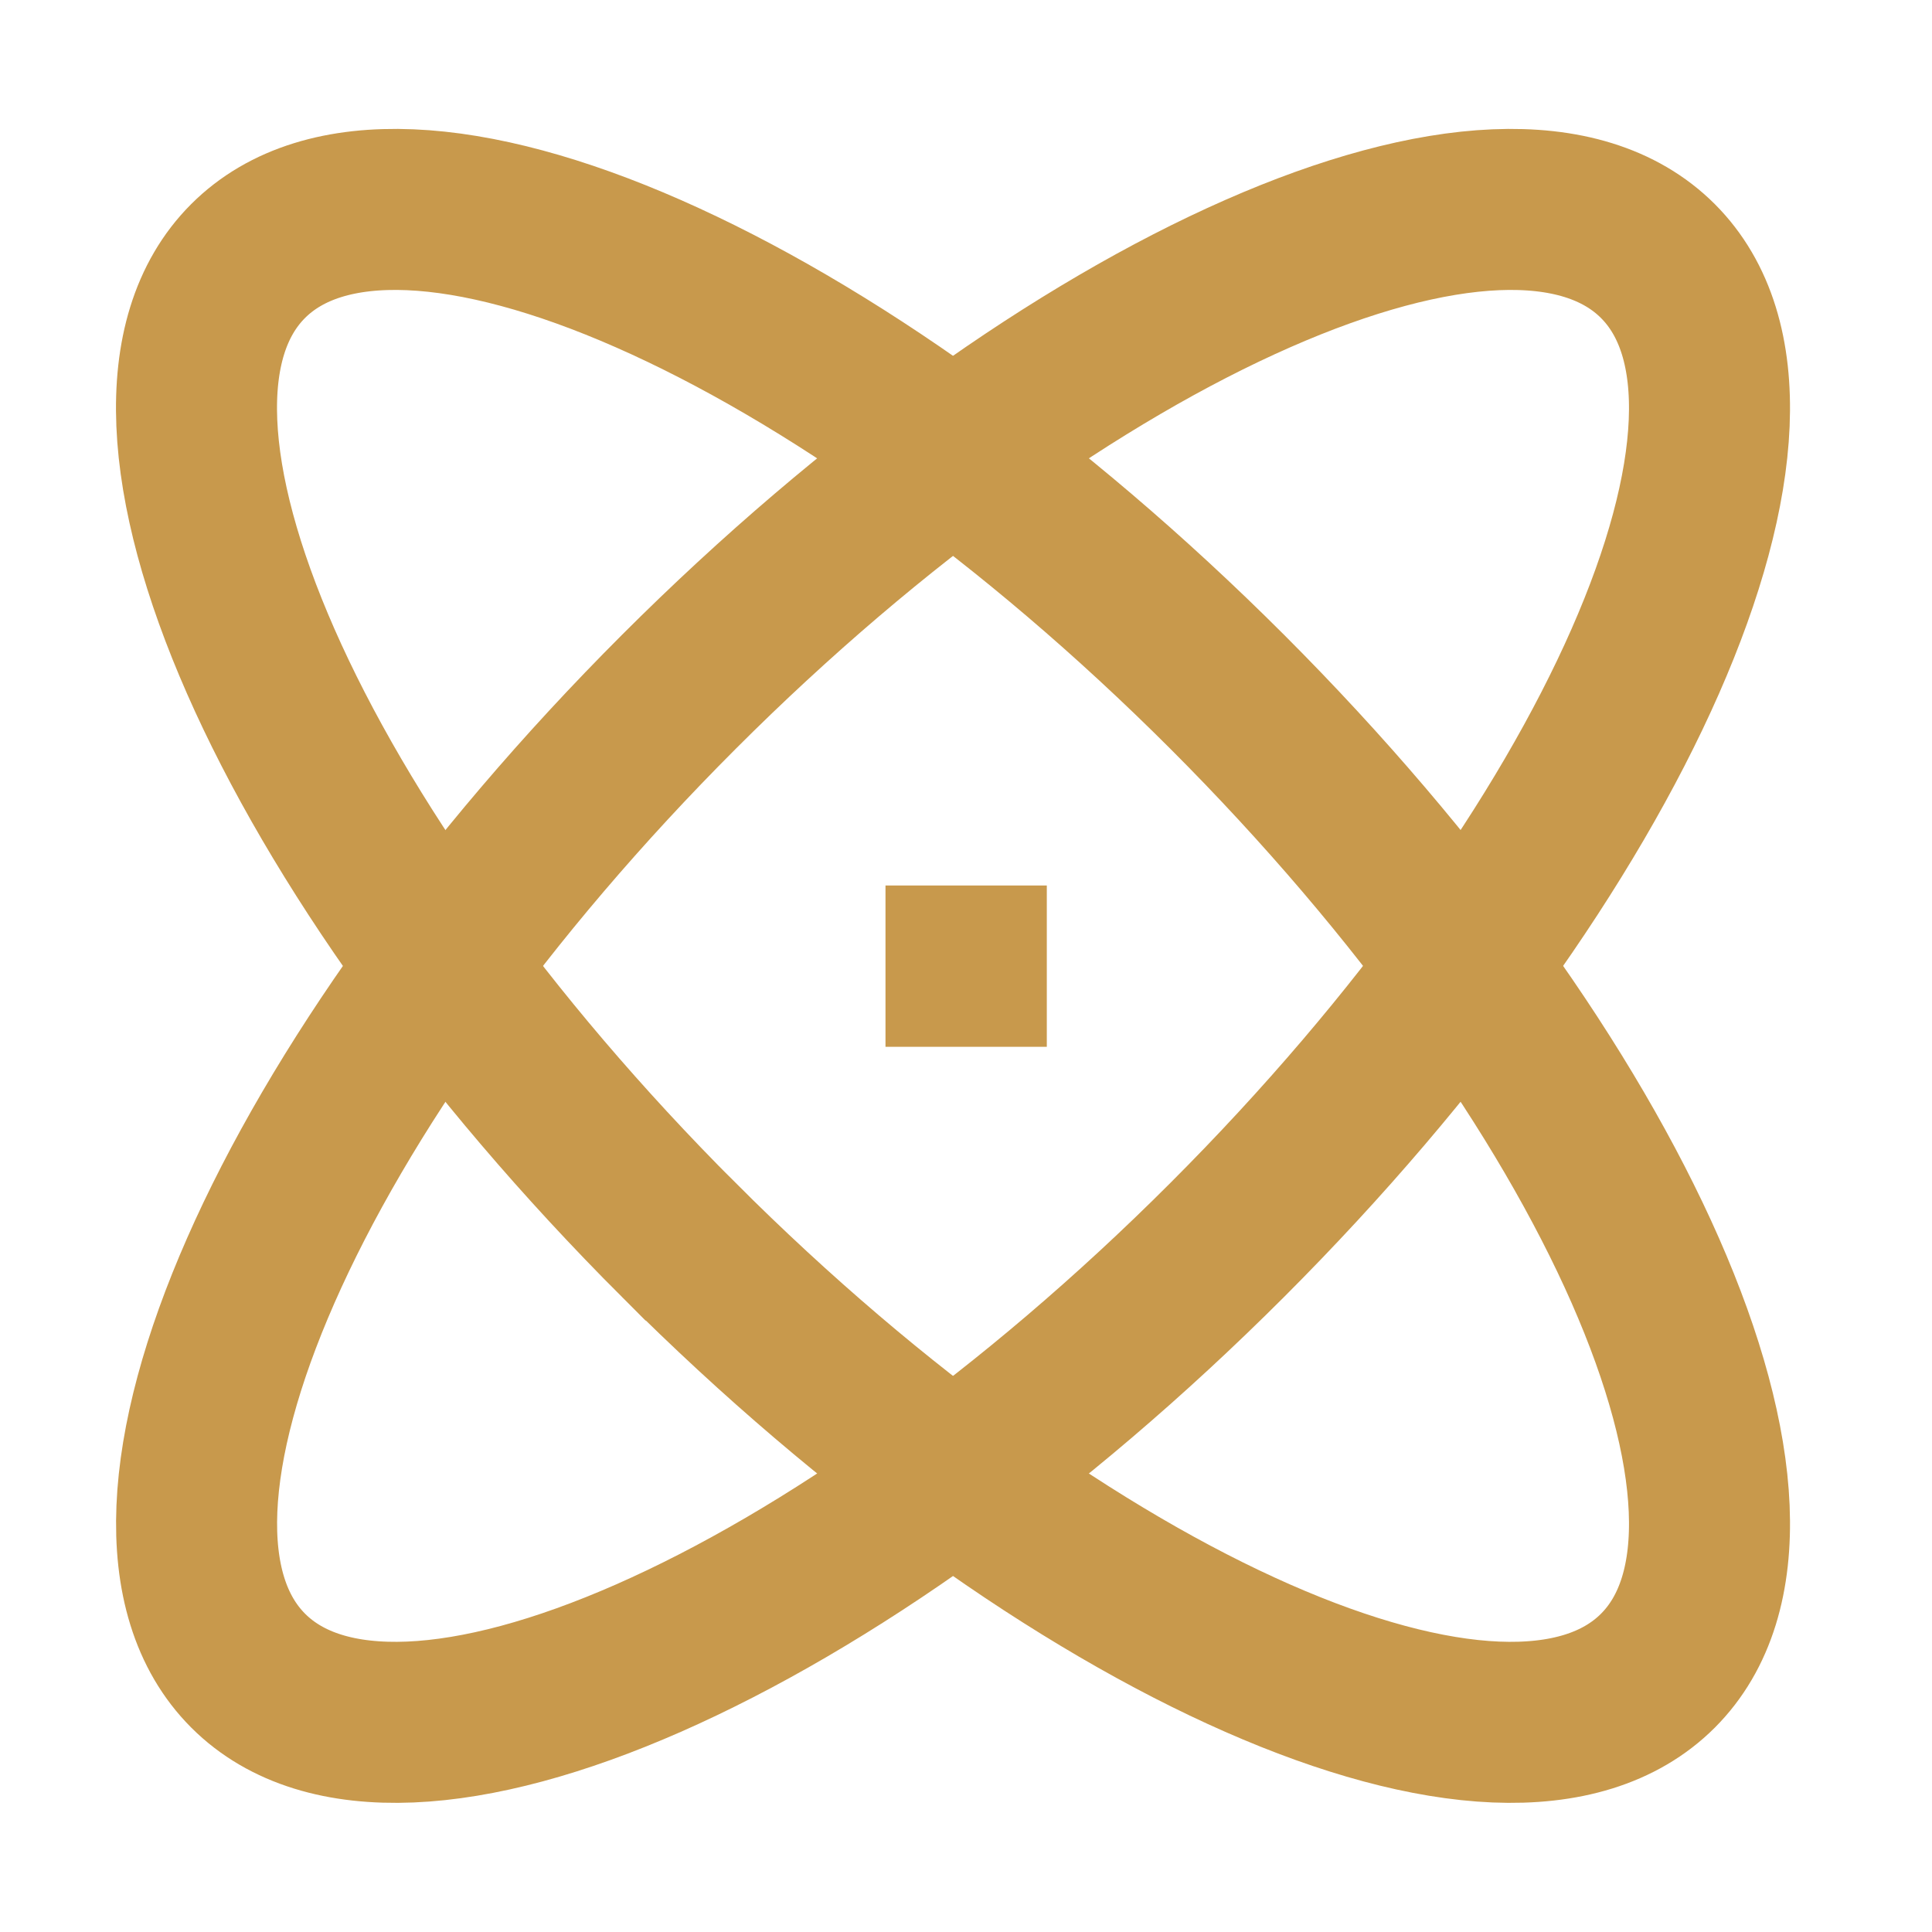 <?xml version="1.0" encoding="UTF-8"?>
<svg xmlns="http://www.w3.org/2000/svg" width="32" height="32" viewBox="0 0 32 32" fill="none">
  <path d="M20.325 20.539C13.877 26.987 6.619 30.18 4.111 27.672C1.604 25.165 4.797 17.907 11.244 11.459C17.692 5.011 24.952 1.816 27.46 4.324C29.967 6.831 26.773 14.091 20.325 20.539Z" stroke="#C8994C" stroke-width="2.667"></path>
  <path d="M11.245 20.539C17.693 26.987 24.952 30.18 27.46 27.672C29.967 25.165 26.773 17.907 20.327 11.459C13.877 5.011 6.617 1.816 4.109 4.324C1.603 6.831 4.796 14.091 11.244 20.539H11.245Z" stroke="#C8994C" stroke-width="2.667"></path>
  <path d="M16 16H16.005V16.005H16V16Z" stroke="#C8994C" stroke-width="2.667"></path>
</svg>
